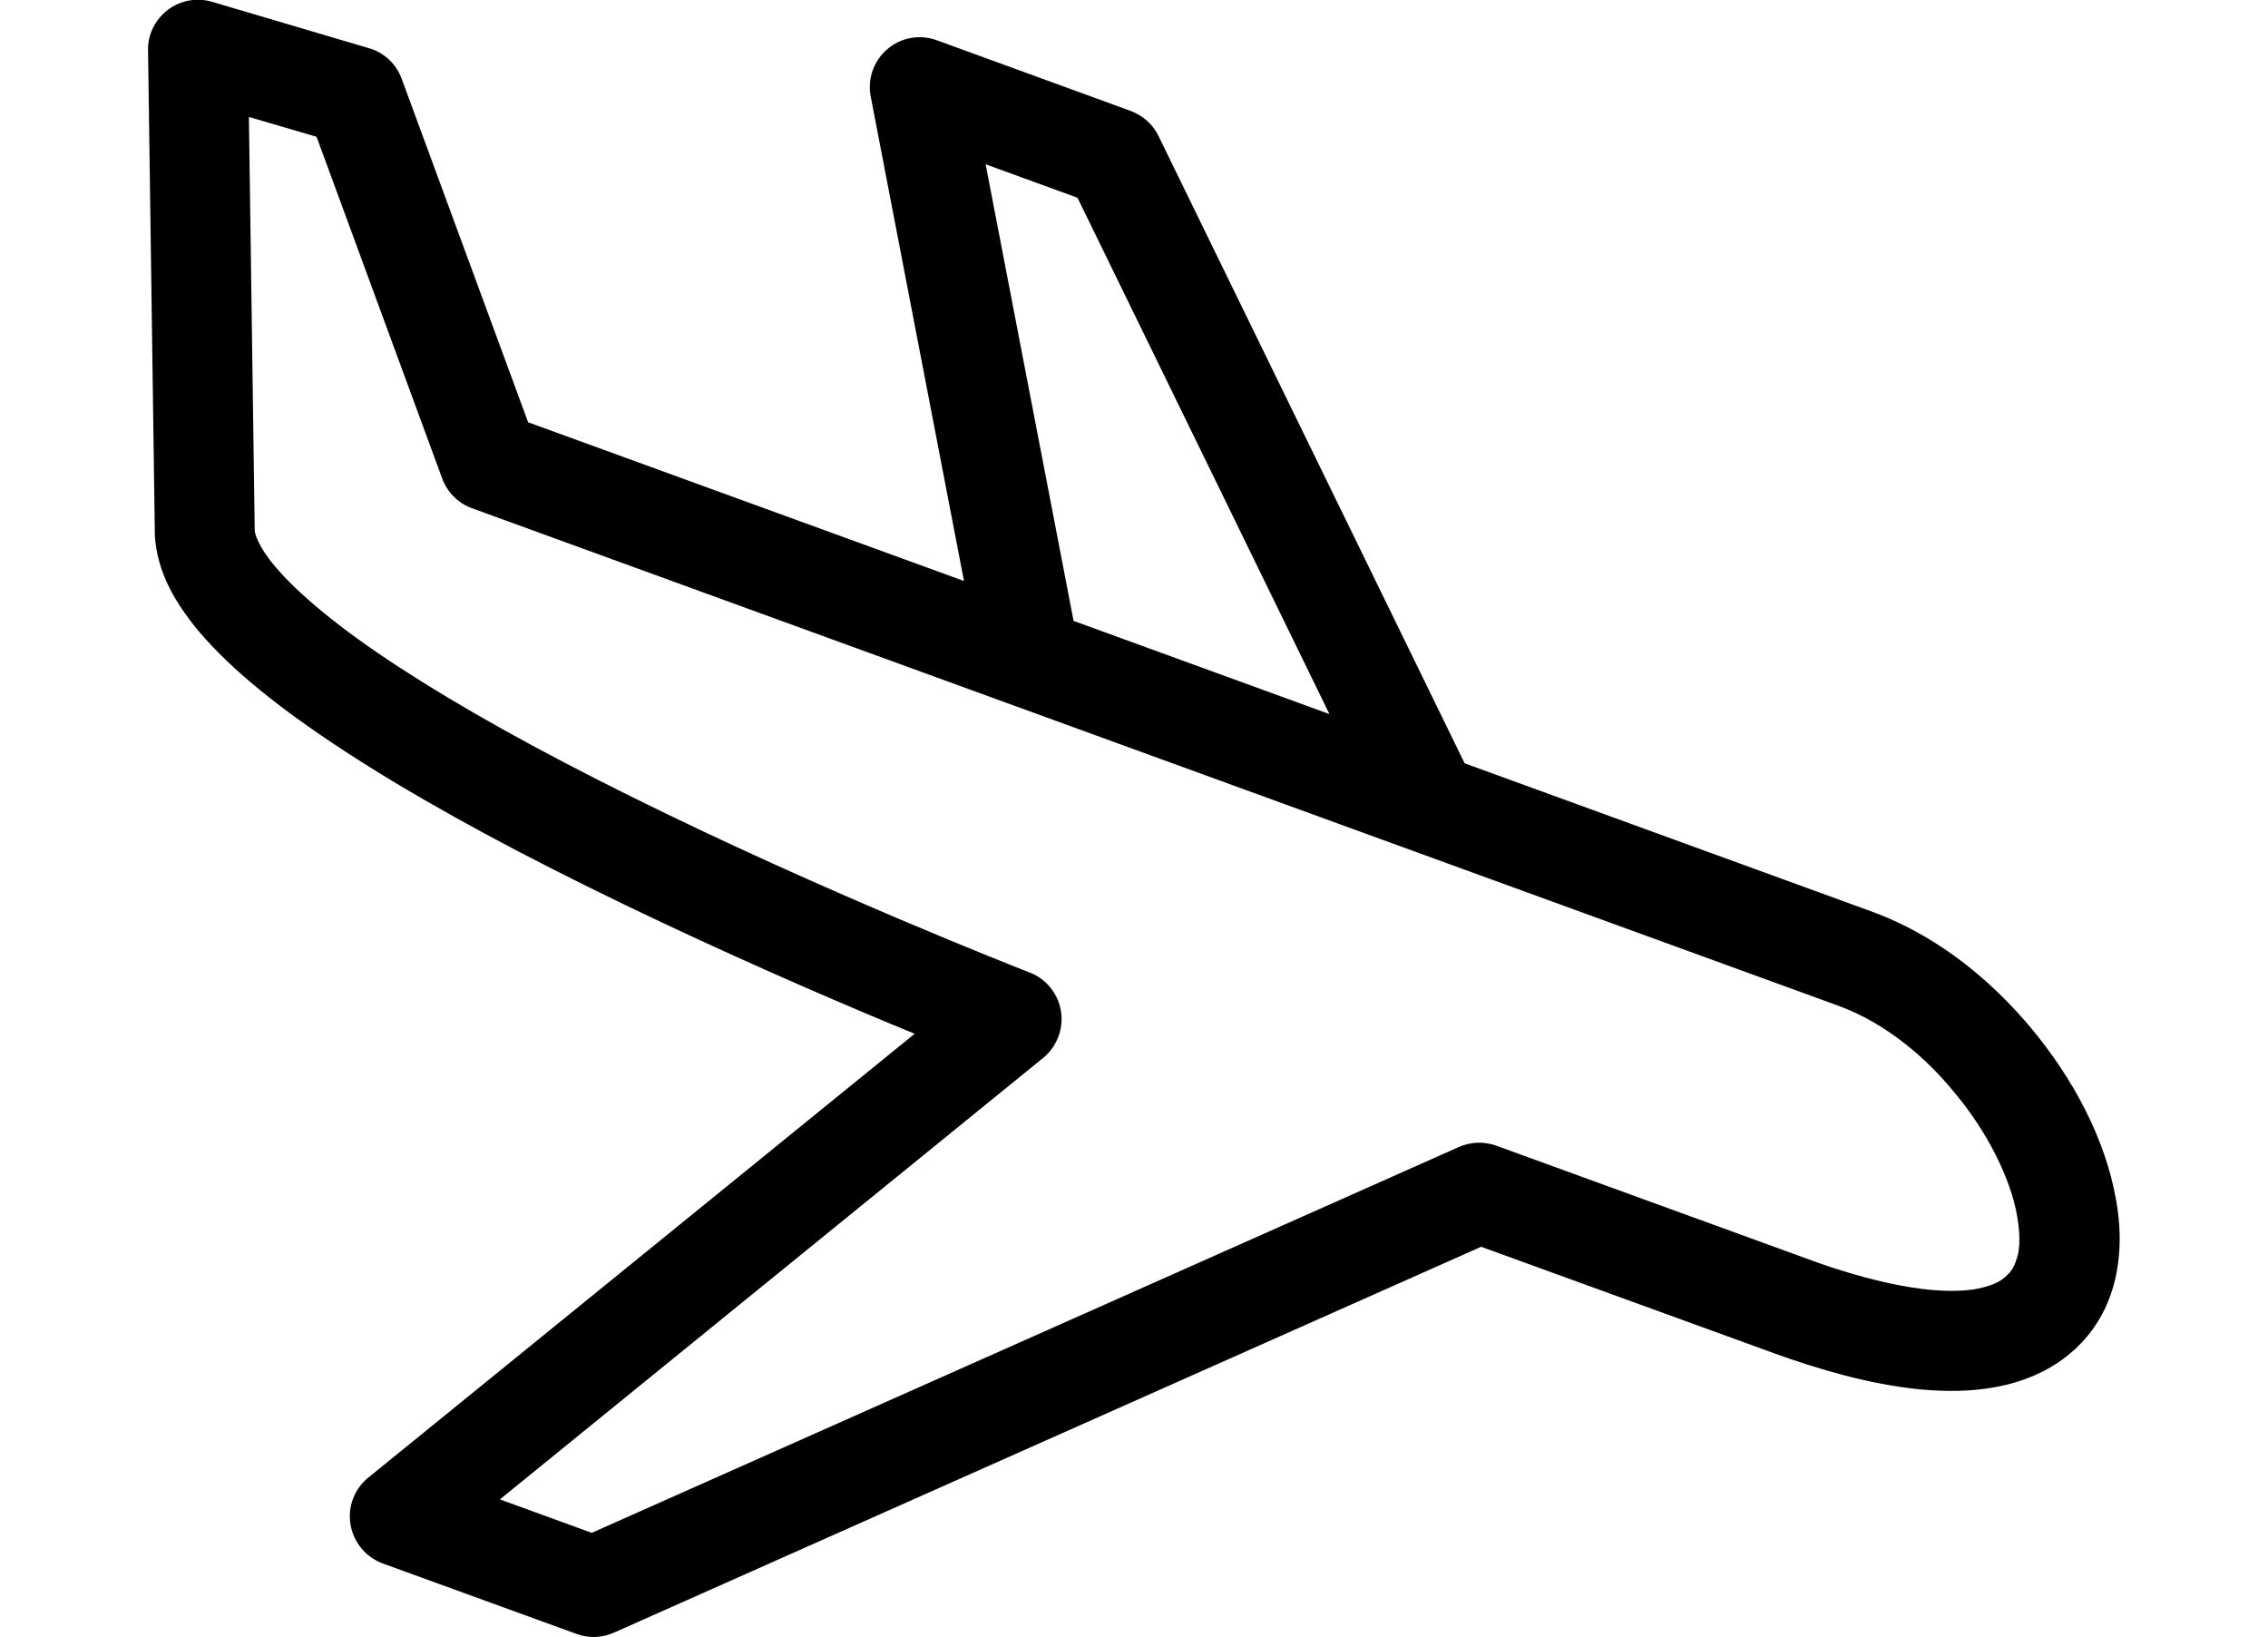 <?xml version="1.0" encoding="UTF-8" standalone="no"?>
<!-- Created with Inkscape (http://www.inkscape.org/) -->

<svg
   width="12mm"
   height="8.659mm"
   viewBox="0 0 12 8.659"
   version="1.1"
   id="svg1"
   inkscape:version="1.4 (e7c3feb100, 2024-10-09)"
   sodipodi:docname="to.svg"
   xmlns:inkscape="http://www.inkscape.org/namespaces/inkscape"
   xmlns:sodipodi="http://sodipodi.sourceforge.net/DTD/sodipodi-0.dtd"
   xmlns="http://www.w3.org/2000/svg"
   xmlns:svg="http://www.w3.org/2000/svg">
  <sodipodi:namedview
     id="namedview1"
     pagecolor="#ffffff"
     bordercolor="#000000"
     borderopacity="0.25"
     inkscape:showpageshadow="2"
     inkscape:pageopacity="0.0"
     inkscape:pagecheckerboard="0"
     inkscape:deskcolor="#d1d1d1"
     inkscape:document-units="mm"
     inkscape:zoom="5.8406941"
     inkscape:cx="-7.3621387"
     inkscape:cy="4.1947069"
     inkscape:window-width="2560"
     inkscape:window-height="1368"
     inkscape:window-x="0"
     inkscape:window-y="0"
     inkscape:window-maximized="1"
     inkscape:current-layer="layer1" />
  <defs
     id="defs1" />
  <g
     inkscape:label="Vrstva 1"
     inkscape:groupmode="layer"
     id="layer1"
     transform="translate(-177.006,-111.919)">
    <path
       id="path28"
       d="m 184.801,116.05 -1.665,-3.411 c -0.03,-0.062 -0.083,-0.109 -0.147,-0.133 l -1.026,-0.374 c -0.09,-0.033 -0.19,-0.015 -0.262,0.047 -0.073,0.062 -0.106,0.158 -0.088,0.251 l 0.581,3.017 c 0.028,0.144 0.166,0.237 0.31,0.21 0.144,-0.028 0.237,-0.167 0.21,-0.31 l -0.493,-2.559 0.486,0.177 1.618,3.315 c 0.064,0.131 0.223,0.186 0.354,0.122 0.131,-0.064 0.186,-0.223 0.122,-0.354 z m -2.444,1.26 -0.253,0.078 7e-4,0.002 0.253,-0.078 -0.167,-0.205 -3.236,2.628 c -0.074,0.06 -0.11,0.155 -0.094,0.249 0.016,0.094 0.081,0.172 0.17,0.205 l 1.026,0.373 c 0.065,0.024 0.135,0.021 0.198,-0.007 l 4.588,-2.041 1.552,0.564 h -3.5e-4 c 0.231,0.083 0.499,0.163 0.767,0.19 0.138,0.013 0.275,0.013 0.409,-0.013 0.134,-0.025 0.272,-0.079 0.388,-0.176 0.081,-0.067 0.166,-0.17 0.215,-0.311 0.049,-0.14 0.064,-0.311 0.028,-0.506 v -3.5e-4 c -0.056,-0.315 -0.222,-0.634 -0.455,-0.912 -0.166,-0.196 -0.441,-0.464 -0.84,-0.61 l -7.106,-2.587 -0.669,-1.817 c -0.029,-0.079 -0.093,-0.139 -0.174,-0.162 l -0.829,-0.245 c -0.081,-0.024 -0.168,-0.008 -0.235,0.043 -0.067,0.051 -0.106,0.131 -0.104,0.214 l 0.036,2.557 v 0.009 c 0.012,0.192 0.104,0.351 0.23,0.504 0.176,0.208 0.432,0.413 0.775,0.637 0.342,0.223 0.77,0.462 1.286,0.717 0.534,0.264 1.066,0.499 1.468,0.669 0.201,0.085 0.369,0.153 0.487,0.201 0.059,0.024 0.106,0.043 0.139,0.055 l 0.038,0.015 0.018,0.007 0.092,-0.248 0.056,-0.259 -0.002,-7.1e-4 c -0.091,-0.02 -0.187,0.011 -0.251,0.08 -0.063,0.069 -0.085,0.167 -0.058,0.257 l 0.253,-0.078 -0.056,0.259 0.002,7.1e-4 c 0.136,0.029 0.271,-0.051 0.31,-0.184 0.039,-0.133 -0.032,-0.274 -0.162,-0.322 h -3.5e-4 c -0.067,-0.026 -1.091,-0.427 -2.098,-0.926 -0.502,-0.248 -0.914,-0.479 -1.232,-0.686 -0.318,-0.206 -0.54,-0.393 -0.659,-0.535 -0.087,-0.102 -0.108,-0.176 -0.107,-0.189 l -0.264,0.013 0.264,-0.004 -0.031,-2.197 0.358,0.105 0.665,1.808 c 0.027,0.073 0.085,0.131 0.158,0.157 l 7.222,2.629 c 0.272,0.097 0.487,0.298 0.614,0.453 0.183,0.215 0.307,0.471 0.339,0.664 v -3.5e-4 c 0.021,0.122 0.011,0.193 -0.007,0.237 -0.014,0.043 -0.035,0.065 -0.056,0.083 -0.028,0.026 -0.074,0.048 -0.145,0.062 -0.102,0.021 -0.254,0.014 -0.413,-0.017 -0.159,-0.03 -0.332,-0.082 -0.483,-0.138 v 0 l -1.652,-0.601 c -0.065,-0.023 -0.135,-0.021 -0.198,0.007 l -4.588,2.041 -0.486,-0.177 2.873,-2.334 c 0.084,-0.068 0.118,-0.18 0.086,-0.283 l -3.5e-4,-0.002 -0.253,0.078 -0.056,0.259 0.056,-0.259"
       style="fill:#000000;fill-opacity:1;fill-rule:nonzero;stroke:none;stroke-width:0.035" />
  </g>
</svg>

